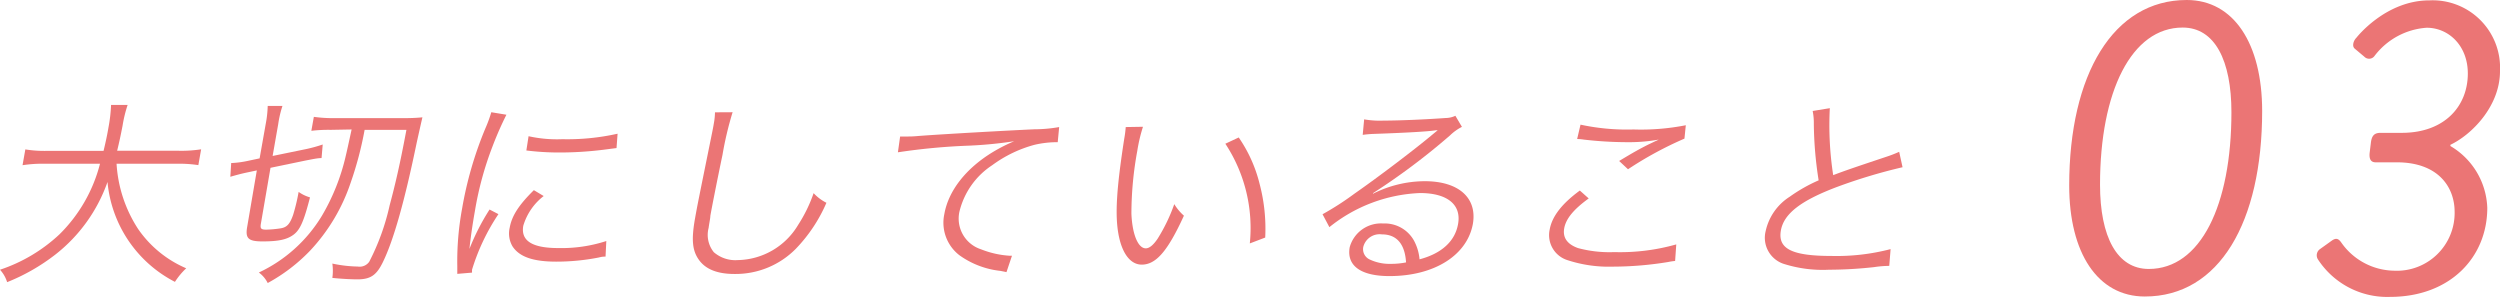 <svg xmlns="http://www.w3.org/2000/svg" viewBox="0 0 259.52 30.83"><defs><style>.cls-1{fill:#eb7575;}</style></defs><title>03</title><g id="レイヤー_2" data-name="レイヤー 2"><g id="contents"><path class="cls-1" d="M214.8,19.26C214.8,7.74,219.37,0,227,0c4.88,0,7.83,4.53,7.83,11.52,0,11.52-4.44,19.26-12.18,19.26C217.75,30.78,214.8,26.25,214.8,19.26Zm16.84-7.61c0-5.36-1.71-8.79-5.06-8.79-5.32,0-8.58,6.64-8.58,16.31,0,5.41,1.76,8.75,5.06,8.75C228.43,27.92,231.64,21.33,231.64,11.65Z"/><path class="cls-1" d="M240.83,25.86l1.23-.88c.44-.31.7-.22,1,.22a6.81,6.81,0,0,0,5.45,2.9A6,6,0,0,0,254.81,22c0-2.64-1.76-5.15-6-5.15h-2.2c-.44,0-.7-.26-.62-1l.13-1.06c.09-.7.35-1,1-1h2.2c4.49,0,6.86-2.81,6.86-6.16,0-2.9-2-4.75-4.27-4.75A7.43,7.43,0,0,0,246.5,5.8a.69.69,0,0,1-1.06.09l-1-.84c-.31-.26-.13-.84.18-1.14,0,0,3-3.87,7.56-3.87a7,7,0,0,1,7.34,7.34c0,3.69-3,6.64-5.15,7.65v.13a7.74,7.74,0,0,1,3.83,6.42c0,5.1-3.83,9.24-10.11,9.24a8.58,8.58,0,0,1-7.48-3.91A.79.79,0,0,1,240.83,25.86Z"/><path class="cls-1" d="M12.1,17a13.92,13.92,0,0,0,2.23,6.76,11.59,11.59,0,0,0,5,4.09,7.49,7.49,0,0,0-1.17,1.41,13,13,0,0,1-7-10.37,16.49,16.49,0,0,1-5.42,7.54,20.6,20.6,0,0,1-5,2.86A3.39,3.39,0,0,0,0,28a16.76,16.76,0,0,0,6.17-3.67A15.78,15.78,0,0,0,10.38,17H4.67a13.2,13.2,0,0,0-2.33.15l.29-1.64a12.39,12.39,0,0,0,2.33.15h5.79c.24-1,.38-1.66.52-2.48a16.06,16.06,0,0,0,.26-2.29h1.72a13.35,13.35,0,0,0-.53,2.18c-.21,1.07-.34,1.68-.56,2.58h6.36a13.54,13.54,0,0,0,2.36-.15l-.29,1.64A13.21,13.21,0,0,0,18.29,17Z"/><path class="cls-1" d="M25.62,17.91c-.61.13-1.05.25-1.71.44L24,16.92h.13a10,10,0,0,0,1.55-.21l1.27-.27.63-3.55A11.37,11.37,0,0,0,27.79,11h1.53a11.12,11.12,0,0,0-.44,1.89l-.58,3.3,3.55-.73A15.38,15.38,0,0,0,33.5,15l-.12,1.41c-.43,0-1,.13-1.64.25l-3.66.76-1,5.81c-.08.48,0,.61.56.61a11.79,11.79,0,0,0,1.45-.13c.69-.1,1-.44,1.34-1.41A19.53,19.53,0,0,0,31,19.92a3.84,3.84,0,0,0,1.18.57c-.61,2.37-1,3.34-1.69,3.86s-1.57.71-3.23.71c-1.49,0-1.81-.31-1.6-1.51l1-5.86Zm8.7-4.43a14.55,14.55,0,0,0-2,.1l.26-1.45a14.11,14.11,0,0,0,2.27.13h7a18.14,18.14,0,0,0,2-.08c-.23,1-.23,1-.59,2.62-1.24,6-2.38,10.06-3.48,12.34C39.11,28.55,38.49,29,37.1,29c-.65,0-1.73-.06-2.6-.15a5.35,5.35,0,0,0,0-1.49,13.65,13.65,0,0,0,2.65.31,1.21,1.21,0,0,0,1.18-.5,24,24,0,0,0,2.12-5.86c.6-2.23,1.07-4.26,1.74-7.83H37.85A36.19,36.19,0,0,1,36.39,19,19.2,19.2,0,0,1,32.21,26a18,18,0,0,1-4.42,3.38,3,3,0,0,0-.92-1.09,15.14,15.14,0,0,0,6.54-5.88,21.89,21.89,0,0,0,2.49-6.26q.11-.44.6-2.71Z"/><path class="cls-1" d="M52.57,11.91a35.21,35.21,0,0,0-1.47,3.36,34,34,0,0,0-1.79,6.57c-.29,1.64-.46,2.88-.58,4a23.43,23.43,0,0,1,2.09-4.09l.92.48A21.72,21.72,0,0,0,49,28L49,28.3l-1.53.13c0-.34,0-.44,0-.84a30.09,30.09,0,0,1,.5-5.94,38.42,38.42,0,0,1,2.41-8.31A13.25,13.25,0,0,0,51,11.65Zm3.87,8.44a6.06,6.06,0,0,0-2.12,3.09c-.27,1.55.92,2.31,3.62,2.31a15,15,0,0,0,5-.73l-.08,1.62c-.28,0-.32,0-.75.1a22.81,22.81,0,0,1-4.38.42c-2.39,0-3.82-.5-4.53-1.59a2.64,2.64,0,0,1-.29-1.93c.23-1.28,1-2.41,2.51-3.9Zm-1.57-6.21a13.6,13.6,0,0,0,3.51.31,23.79,23.79,0,0,0,5.73-.57L64,15.37l-1.48.19a36.72,36.72,0,0,1-4.56.27,27.06,27.06,0,0,1-3.32-.21Z"/><path class="cls-1" d="M76.05,11.65A35.42,35.42,0,0,0,75,16.08c-.53,2.52-1.09,5.37-1.26,6.32,0,.25-.12.78-.18,1.26a2.86,2.86,0,0,0,.54,2.52,3.41,3.41,0,0,0,2.48.82,7.45,7.45,0,0,0,6.27-3.65,15,15,0,0,0,1.61-3.3,4.64,4.64,0,0,0,1.33,1,16,16,0,0,1-3.17,4.77,8.79,8.79,0,0,1-6.38,2.62c-1.79,0-3-.5-3.69-1.47s-.79-2.1-.4-4.3c.25-1.41.36-1.93,1.7-8.54.13-.63.2-1,.26-1.36a6.53,6.53,0,0,0,.11-1.11Z"/><path class="cls-1" d="M93.44,14.17h.76c.29,0,.55,0,1.21-.06,2.53-.19,9.32-.57,12-.69a14.78,14.78,0,0,0,2.54-.23l-.15,1.57a10.33,10.33,0,0,0-2.4.27A13.13,13.13,0,0,0,103,17.15,8,8,0,0,0,99.59,22a3.35,3.35,0,0,0,2.25,3.88,9.67,9.67,0,0,0,3,.67h.21l-.57,1.7-.63-.13a8.93,8.93,0,0,1-4.25-1.62,4.26,4.26,0,0,1-1.57-4.28c.43-2.44,2.27-4.77,5.06-6.45a17.19,17.19,0,0,1,2.19-1.11,43.06,43.06,0,0,1-4.7.46,65,65,0,0,0-7.37.69Z"/><path class="cls-1" d="M118.65,13.16a16.42,16.42,0,0,0-.59,2.5,36.07,36.07,0,0,0-.61,6.53c.09,2.14.69,3.59,1.49,3.59.38,0,.8-.36,1.23-1a18,18,0,0,0,1.73-3.59,5.14,5.14,0,0,0,1,1.2c-1.68,3.67-2.89,5.08-4.38,5.08-1.18,0-2.06-1.18-2.42-3.19s-.2-4.68.6-9.85a11.45,11.45,0,0,0,.16-1.24Zm9.94,1.11a14.65,14.65,0,0,1,2.16,4.79,18.25,18.25,0,0,1,.59,5.6l-1.6.61a15.91,15.91,0,0,0-2.54-10.35Z"/><path class="cls-1" d="M141.61,12.39a9.38,9.38,0,0,0,2,.13c1.74,0,4.56-.13,6.47-.27a2.42,2.42,0,0,0,1-.23l.68,1.15a5,5,0,0,0-1.23.88,69.45,69.45,0,0,1-8,6l0,.06a12,12,0,0,1,5.37-1.3c3.51,0,5.45,1.72,5,4.41-.58,3.27-4,5.44-8.66,5.44-3,0-4.47-1.09-4.13-3a3.37,3.37,0,0,1,3.48-2.46,3.47,3.47,0,0,1,3.16,1.72,5,5,0,0,1,.61,2c2.31-.61,3.69-1.89,4-3.67.36-2-1.11-3.21-3.95-3.21A16,16,0,0,0,138,23.58l-.71-1.34a29.91,29.91,0,0,0,3.32-2.14c2.56-1.78,6.39-4.7,8.09-6.13l.35-.29.1-.08.1-.08,0,0-.19,0c-.69.13-3.24.27-6.45.38a11,11,0,0,0-1.15.1Zm1.84,11.94a1.75,1.75,0,0,0-1.93,1.3,1.18,1.18,0,0,0,.61,1.28,4.82,4.82,0,0,0,2.27.48,7.94,7.94,0,0,0,1.56-.15C145.84,25.34,145,24.33,143.45,24.33Z"/><path class="cls-1" d="M164.92,20.6c-1.56,1.13-2.36,2.1-2.54,3.09s.32,1.66,1.42,2.06a12.57,12.57,0,0,0,3.77.42,21.34,21.34,0,0,0,6.44-.8l-.12,1.72a6.46,6.46,0,0,0-.73.11,35.79,35.79,0,0,1-5.75.48A13.74,13.74,0,0,1,162.7,27a2.72,2.72,0,0,1-1.83-3.17c.24-1.36,1.27-2.69,3.13-4.05Zm-.85-7.66a22.84,22.84,0,0,0,5.5.5A24,24,0,0,0,175,13l-.14,1.39A37.59,37.59,0,0,0,169,17.57l-.92-.86c1.5-.9,2.06-1.22,3.1-1.74l.57-.27c.16-.08.2-.08.44-.21a17.35,17.35,0,0,1-3.22.27,39.8,39.8,0,0,1-4.57-.27,4.69,4.69,0,0,0-.68-.06Z"/><path class="cls-1" d="M189.95,11.23a34,34,0,0,0,.35,6.95c1.33-.5,2-.73,5.41-1.87a13.74,13.74,0,0,0,1.44-.55l.35,1.6a56.12,56.12,0,0,0-6.68,2c-3.84,1.43-5.64,2.81-5.95,4.56-.34,1.91,1.15,2.65,5.26,2.65a22.24,22.24,0,0,0,6.13-.71l-.14,1.74a11.34,11.34,0,0,0-1.58.13,43.28,43.28,0,0,1-4.69.27,13.34,13.34,0,0,1-4.56-.57,2.85,2.85,0,0,1-2-3.44,5.65,5.65,0,0,1,2.5-3.57,16.4,16.4,0,0,1,3-1.7,39.27,39.27,0,0,1-.5-5.88,6.4,6.4,0,0,0-.12-1.32Z"/></g></g></svg>